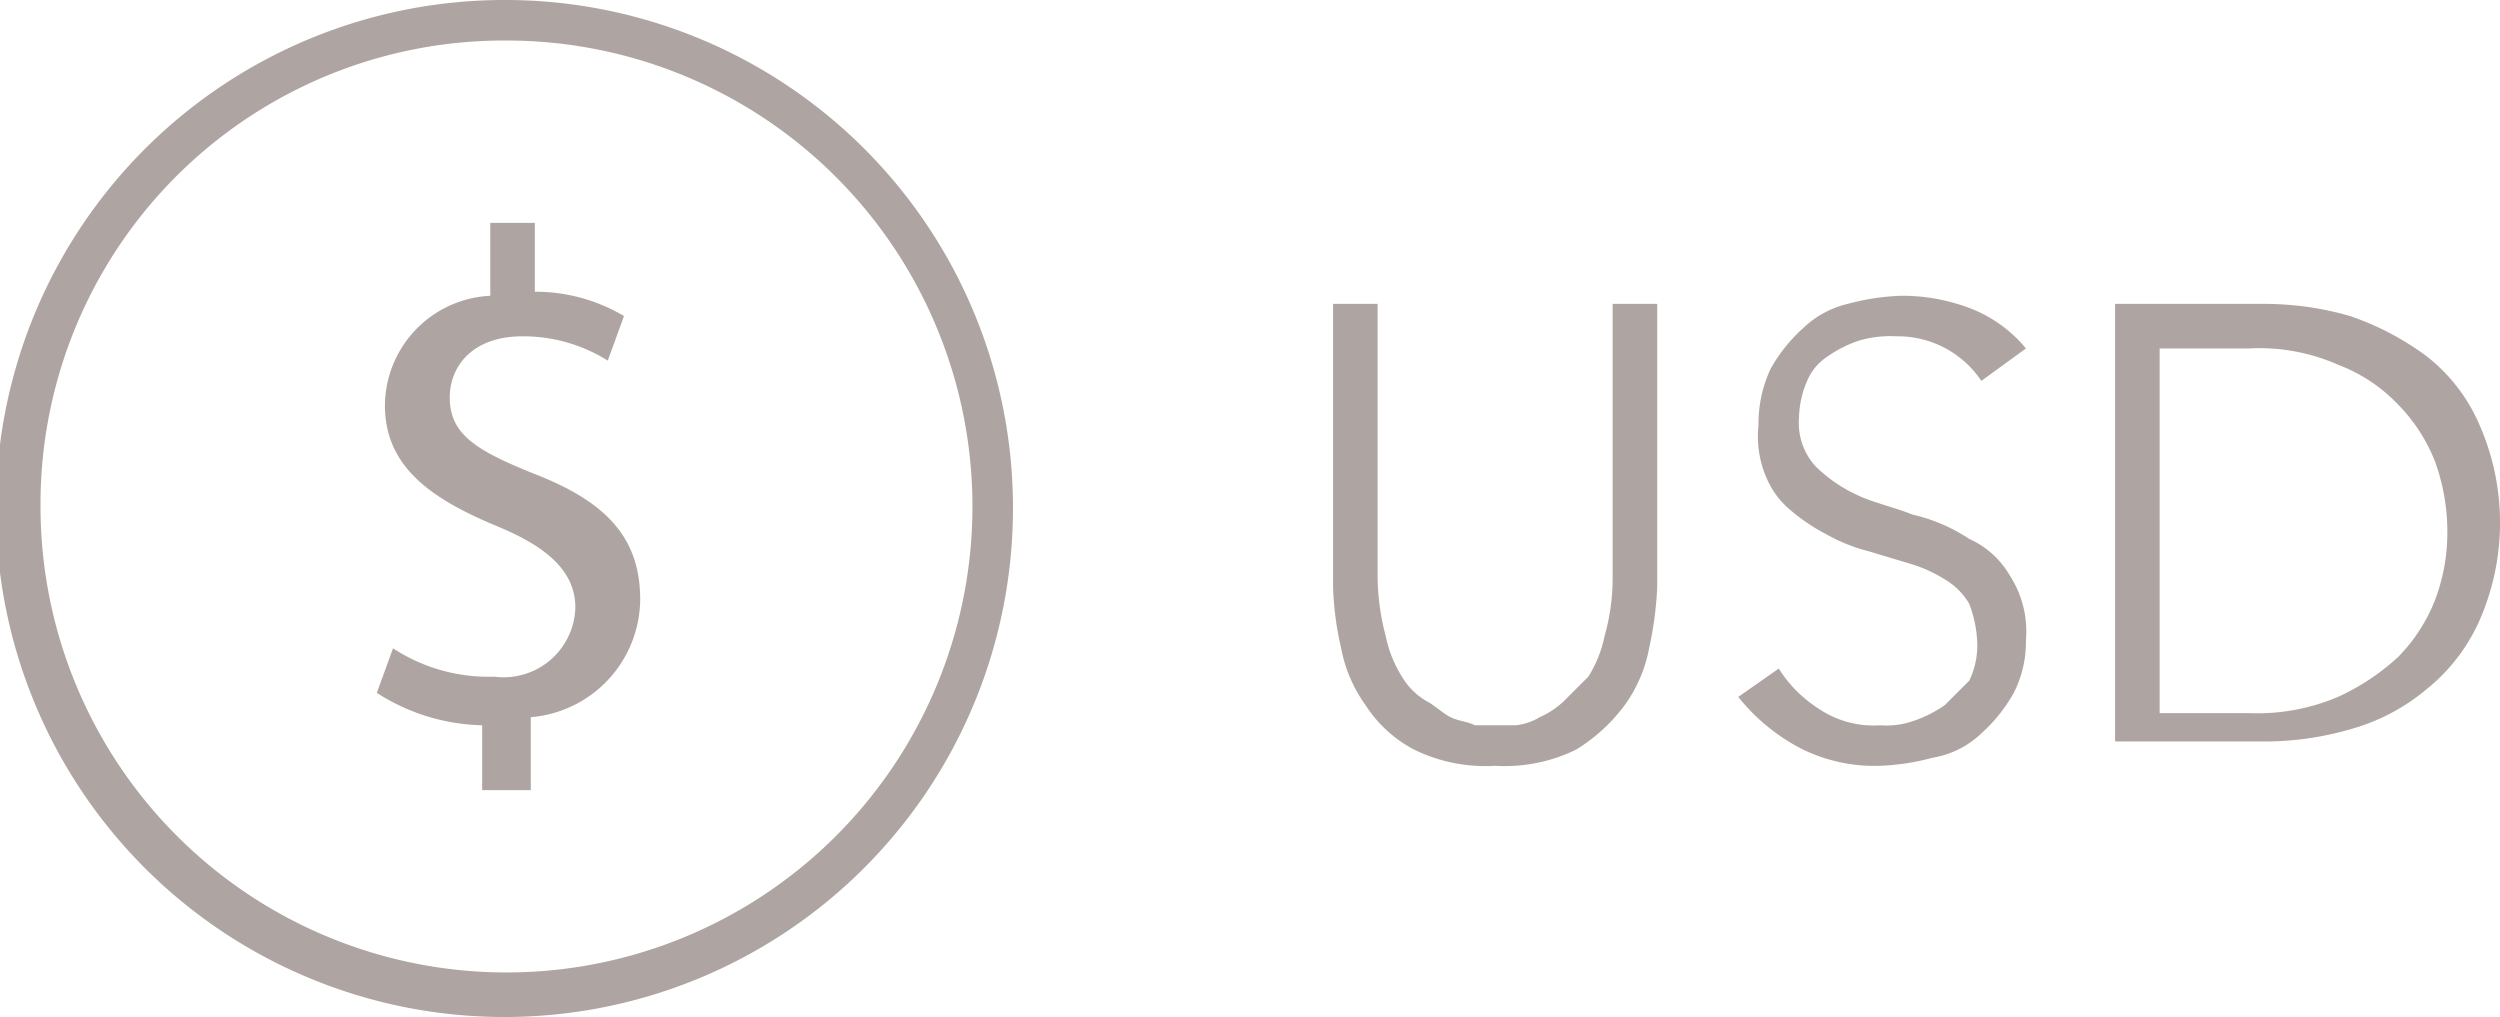 <svg xmlns="http://www.w3.org/2000/svg" viewBox="0 0 61.7 25.1"><defs><style>.cls-1{isolation:isolate;}.cls-2{fill:#aea5a2;}</style></defs><title>Asset 5</title><g id="Layer_2" data-name="Layer 2"><g id="Calque_1" data-name="Calque 1"><g class="cls-1"><path class="cls-2" d="M40.9,14.5a8.87,8.87,0,0,1-.2,1.5,3.51,3.51,0,0,1-.6,1.4,4.26,4.26,0,0,1-1.2,1.1,4,4,0,0,1-2,.4,4,4,0,0,1-2-.4,3.18,3.18,0,0,1-1.2-1.1,3.51,3.51,0,0,1-.6-1.4,7.72,7.72,0,0,1-.2-1.5v-7H34v6.8a5.9,5.9,0,0,0,.2,1.4,3,3,0,0,0,.4,1,1.7,1.7,0,0,0,.6.6c.2.1.4.3.6.4s.4.1.6.2h1a1.42,1.42,0,0,0,.6-.2,2.09,2.09,0,0,0,.6-.4l.6-.6a3,3,0,0,0,.4-1,5.21,5.21,0,0,0,.2-1.4V7.5h1.1Z"/><path class="cls-2" d="M48.9,9.4a2.48,2.48,0,0,0-2.1-1.1,2.77,2.77,0,0,0-.9.1,3,3,0,0,0-.8.4,1.33,1.33,0,0,0-.5.6,2.39,2.39,0,0,0-.2.9,1.59,1.59,0,0,0,.4,1.2,3.59,3.59,0,0,0,1,.7c.4.2.9.3,1.4.5a4.24,4.24,0,0,1,1.4.6,2.19,2.19,0,0,1,1,.9,2.54,2.54,0,0,1,.4,1.6,2.77,2.77,0,0,1-.3,1.3,3.92,3.92,0,0,1-.8,1,2.28,2.28,0,0,1-1.2.6,5.85,5.85,0,0,1-1.3.2,4.06,4.06,0,0,1-1.9-.4,4.84,4.84,0,0,1-1.6-1.3l1-.7a3.18,3.18,0,0,0,1,1,2.41,2.41,0,0,0,1.5.4,2,2,0,0,0,.8-.1,3,3,0,0,0,.8-.4l.6-.6a2,2,0,0,0,.2-.9,3,3,0,0,0-.2-1,1.7,1.7,0,0,0-.6-.6,3.55,3.55,0,0,0-.9-.4l-1-.3a4.18,4.18,0,0,1-1-.4,4.7,4.7,0,0,1-.9-.6,2.1,2.1,0,0,1-.6-.8,2.55,2.55,0,0,1-.2-1.3,3.19,3.19,0,0,1,.3-1.4,3.92,3.92,0,0,1,.8-1,2.38,2.38,0,0,1,1.1-.6,5.85,5.85,0,0,1,1.3-.2,4.67,4.67,0,0,1,1.7.3,3.32,3.32,0,0,1,1.4,1Z"/><path class="cls-2" d="M52.2,7.5h3.7a7.61,7.61,0,0,1,2.1.3,6.92,6.92,0,0,1,1.9,1,4.31,4.31,0,0,1,1.3,1.7,6,6,0,0,1,0,4.8A4.53,4.53,0,0,1,59.9,17,5,5,0,0,1,58,18a7.61,7.61,0,0,1-2.1.3H52.2Zm1.1,10.1h2.2a5.09,5.09,0,0,0,2.2-.4,5.6,5.6,0,0,0,1.5-1,4.19,4.19,0,0,0,.9-1.4,4.67,4.67,0,0,0,.3-1.7,5.08,5.08,0,0,0-.3-1.7,4.19,4.19,0,0,0-.9-1.4,4,4,0,0,0-1.5-1,4.81,4.81,0,0,0-2.2-.4H53.3Z"/></g><path class="cls-2" d="M12.5,1A11.5,11.5,0,1,1,1,12.5H1A11.44,11.44,0,0,1,12.5,1m0-1A12.55,12.55,0,1,0,25,12.6h0A12.53,12.53,0,0,0,12.5,0Z"/><path class="cls-2" d="M11.9,19.6V17.9a5,5,0,0,1-2.6-.8L9.7,16a4.3,4.3,0,0,0,2.5.7,1.77,1.77,0,0,0,2-1.7c0-.9-.7-1.5-1.9-2-1.7-.7-2.8-1.5-2.8-3a2.73,2.73,0,0,1,2.6-2.7V5.5h1.1V7.2a4.28,4.28,0,0,1,2.2.6L15,8.9a3.94,3.94,0,0,0-2.1-.6c-1.3,0-1.8.8-1.8,1.5,0,.9.6,1.3,2.1,1.9,1.8.7,2.6,1.6,2.6,3.1a2.94,2.94,0,0,1-2.7,2.9v1.8H11.9Z"/></g></g></svg>